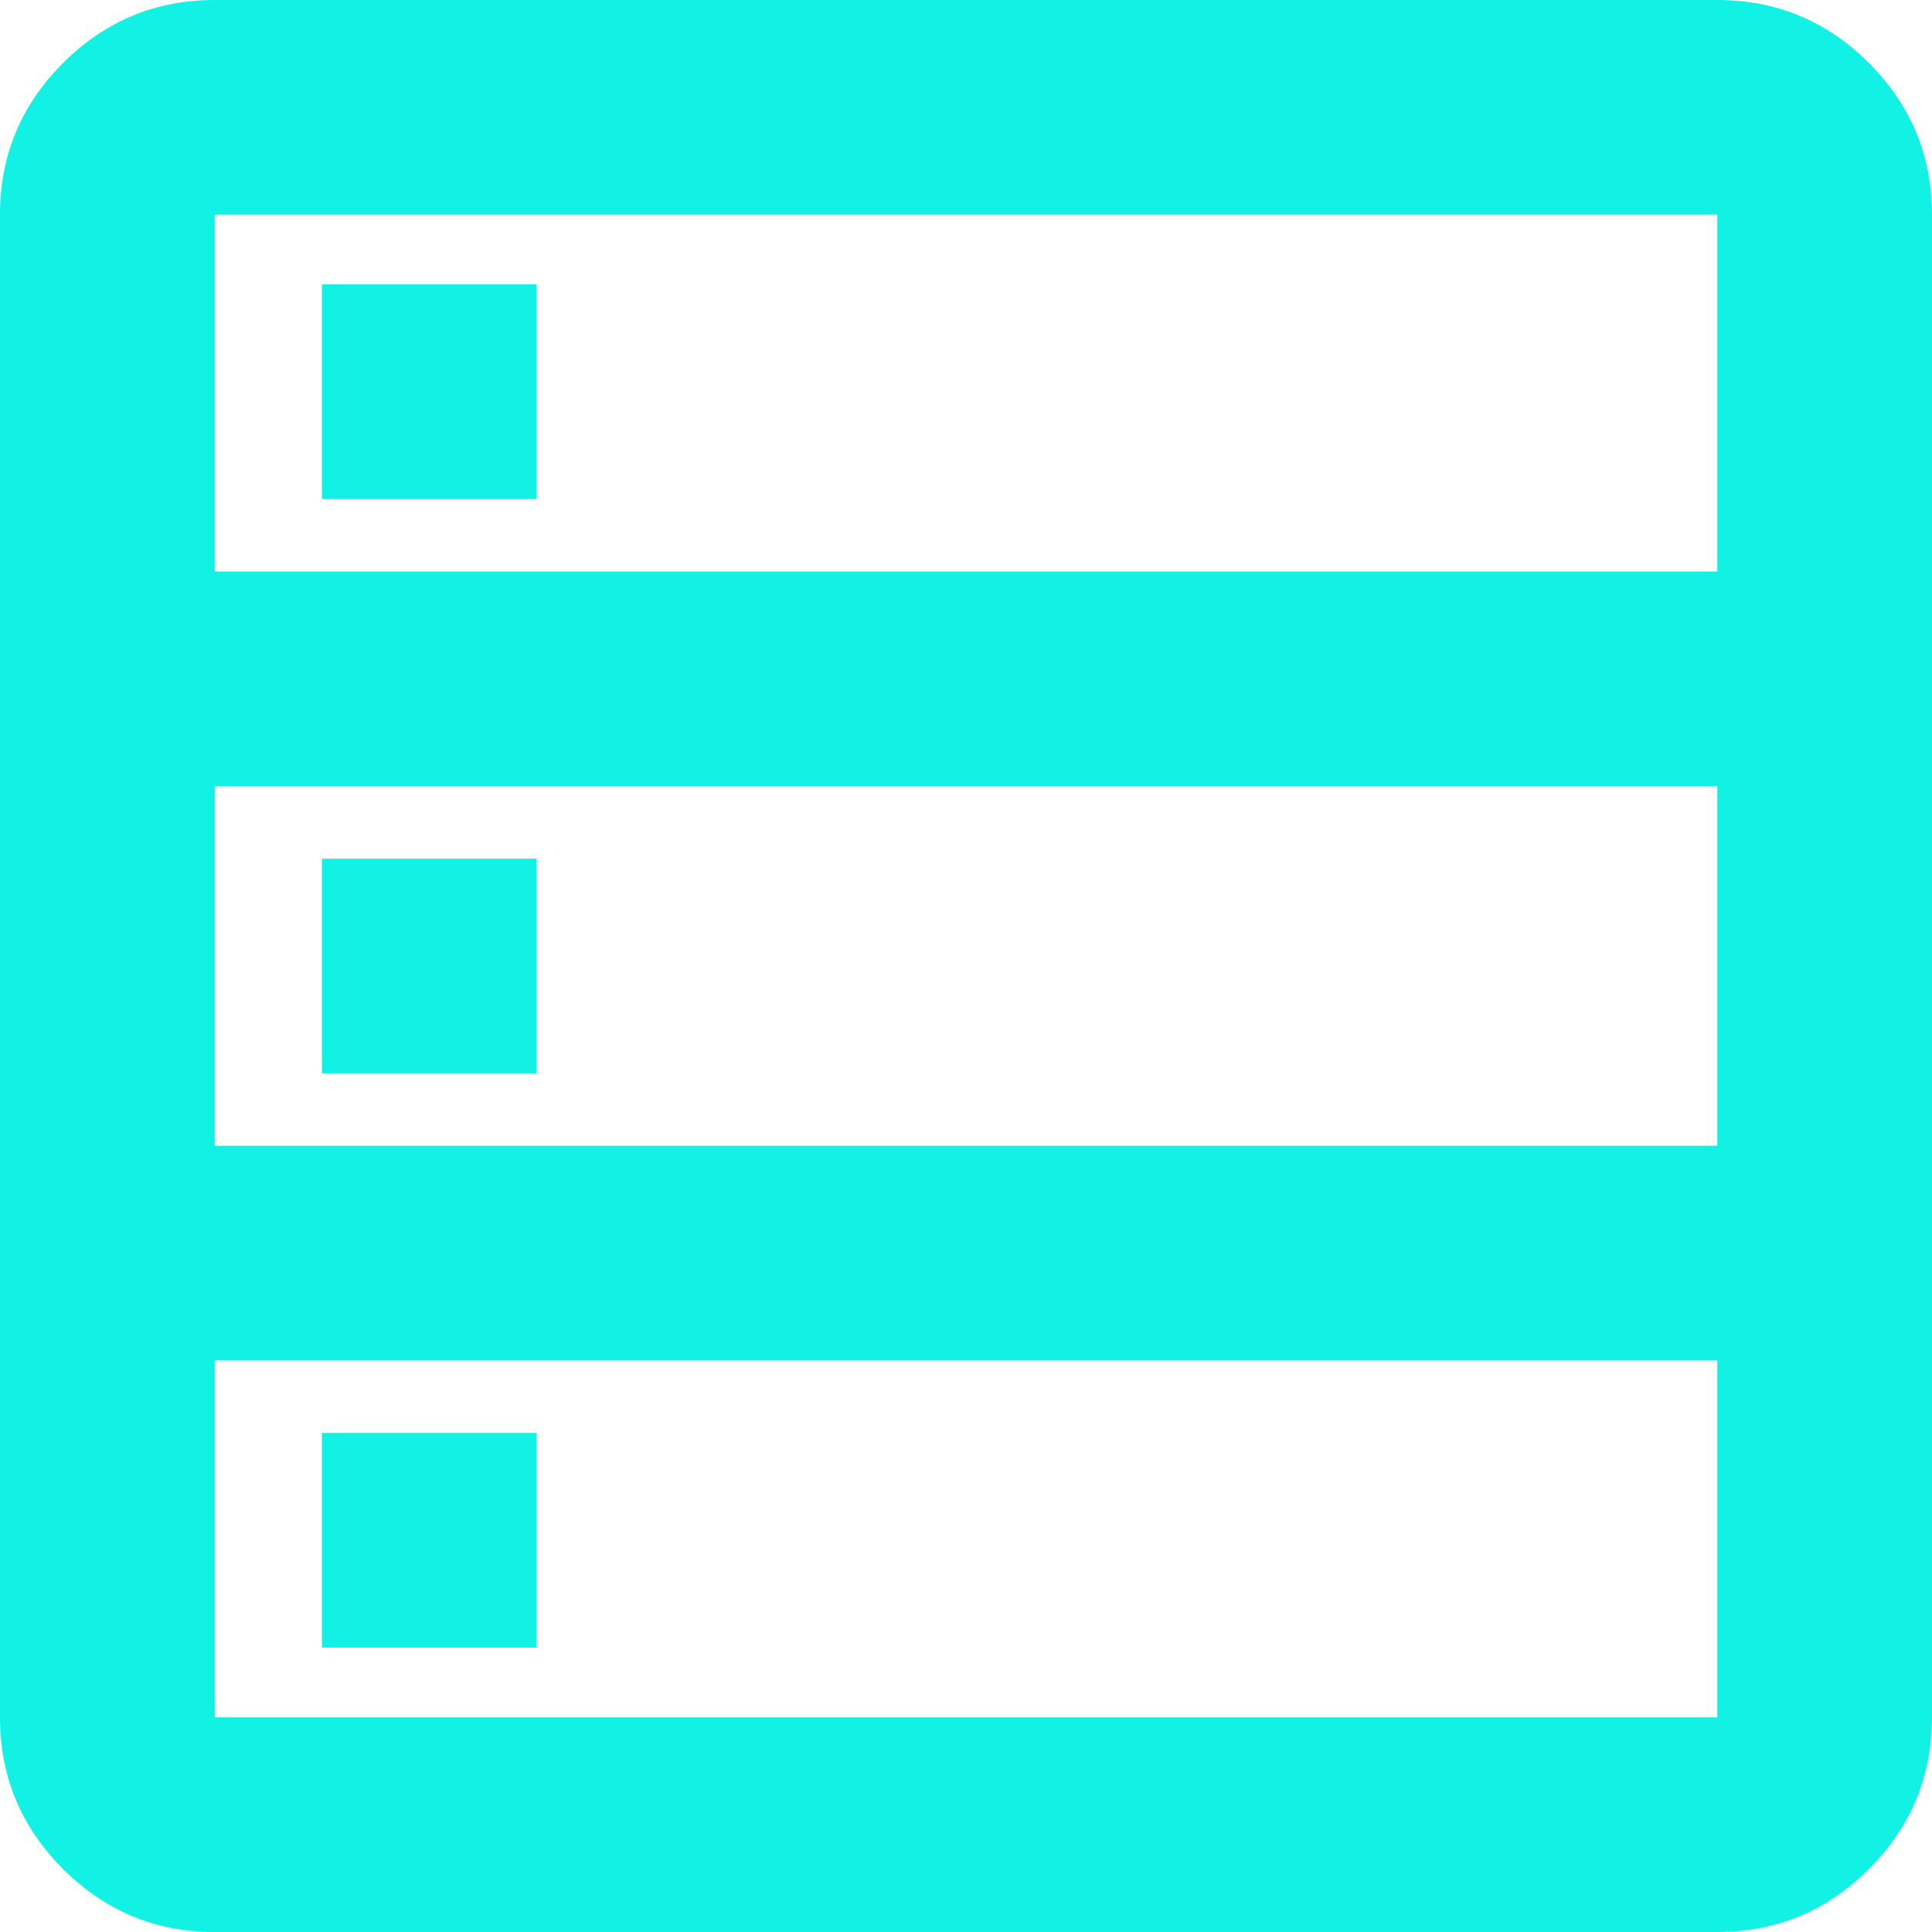 <svg width="24" height="24" viewBox="0 0 24 24" fill="none" xmlns="http://www.w3.org/2000/svg">
<path d="M2.667 24C1.933 24 1.306 23.739 0.783 23.217C0.261 22.694 0 22.067 0 21.333V2.667C0 1.933 0.261 1.306 0.783 0.783C1.306 0.261 1.933 0 2.667 0H21.333C22.067 0 22.694 0.261 23.217 0.783C23.739 1.306 24 1.933 24 2.667V21.333C24 22.067 23.739 22.694 23.217 23.217C22.694 23.739 22.067 24 21.333 24H2.667ZM2.667 7.1H21.333V2.667H2.667V7.1ZM2.667 14.233H21.333V9.767H2.667V14.233ZM2.667 21.333H21.333V16.9H2.667V21.333ZM4 6.2V3.533H6.667V6.2H4ZM4 13.333V10.667H6.667V13.333H4ZM4 20.467V17.8H6.667V20.467H4Z" fill="#11F2E4"/>
</svg>
